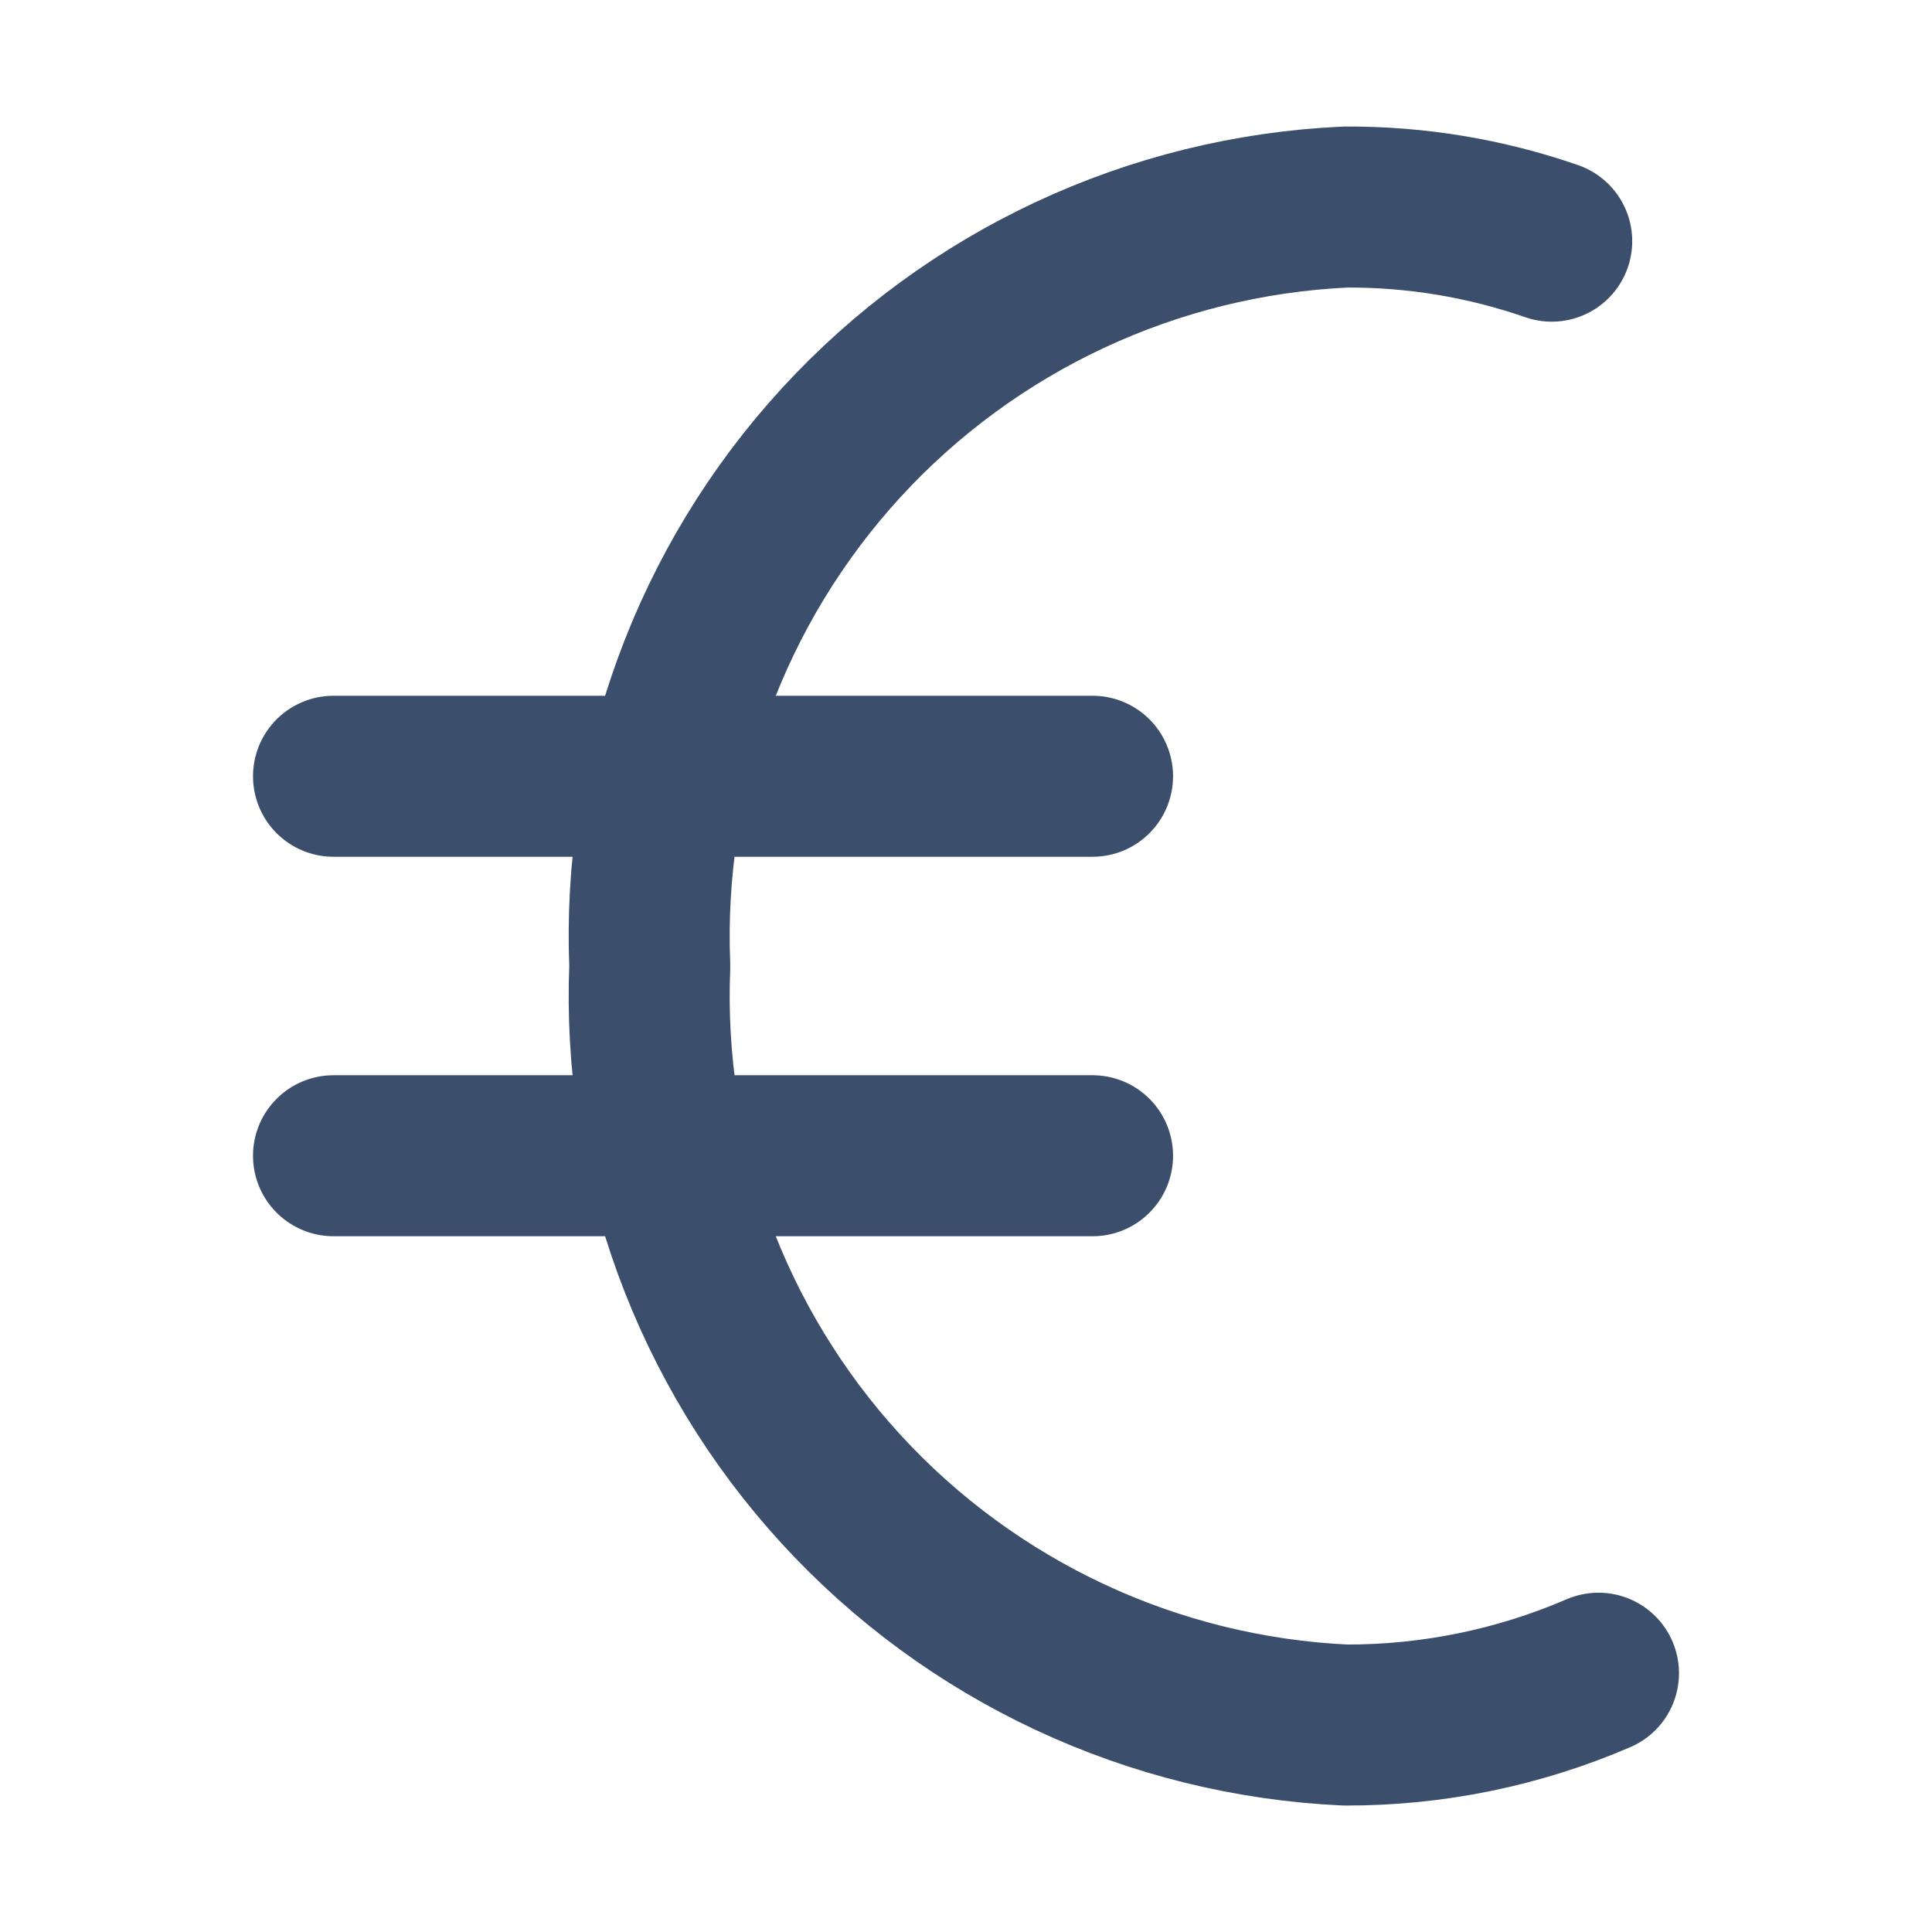 <svg xmlns="http://www.w3.org/2000/svg" width="24" height="24" viewBox="0 0 24 24" fill="none"><path d="M19.857 20.785C18.865 21.213 17.795 21.432 16.714 21.429C14.32 21.319 12.067 20.265 10.447 18.498C8.828 16.731 7.973 14.395 8.072 12C7.973 9.605 8.828 7.269 10.447 5.502C12.067 3.735 14.32 2.682 16.714 2.572C17.586 2.567 18.452 2.71 19.276 2.996" stroke="#3B4E6B" stroke-width="2" stroke-linecap="round" stroke-linejoin="round"></path><path d="M4.143 9.643H13.572" stroke="#3B4E6B" stroke-width="2" stroke-linecap="round" stroke-linejoin="round"></path><path d="M4.143 14.357H13.572" stroke="#3B4E6B" stroke-width="2" stroke-linecap="round" stroke-linejoin="round"></path></svg>